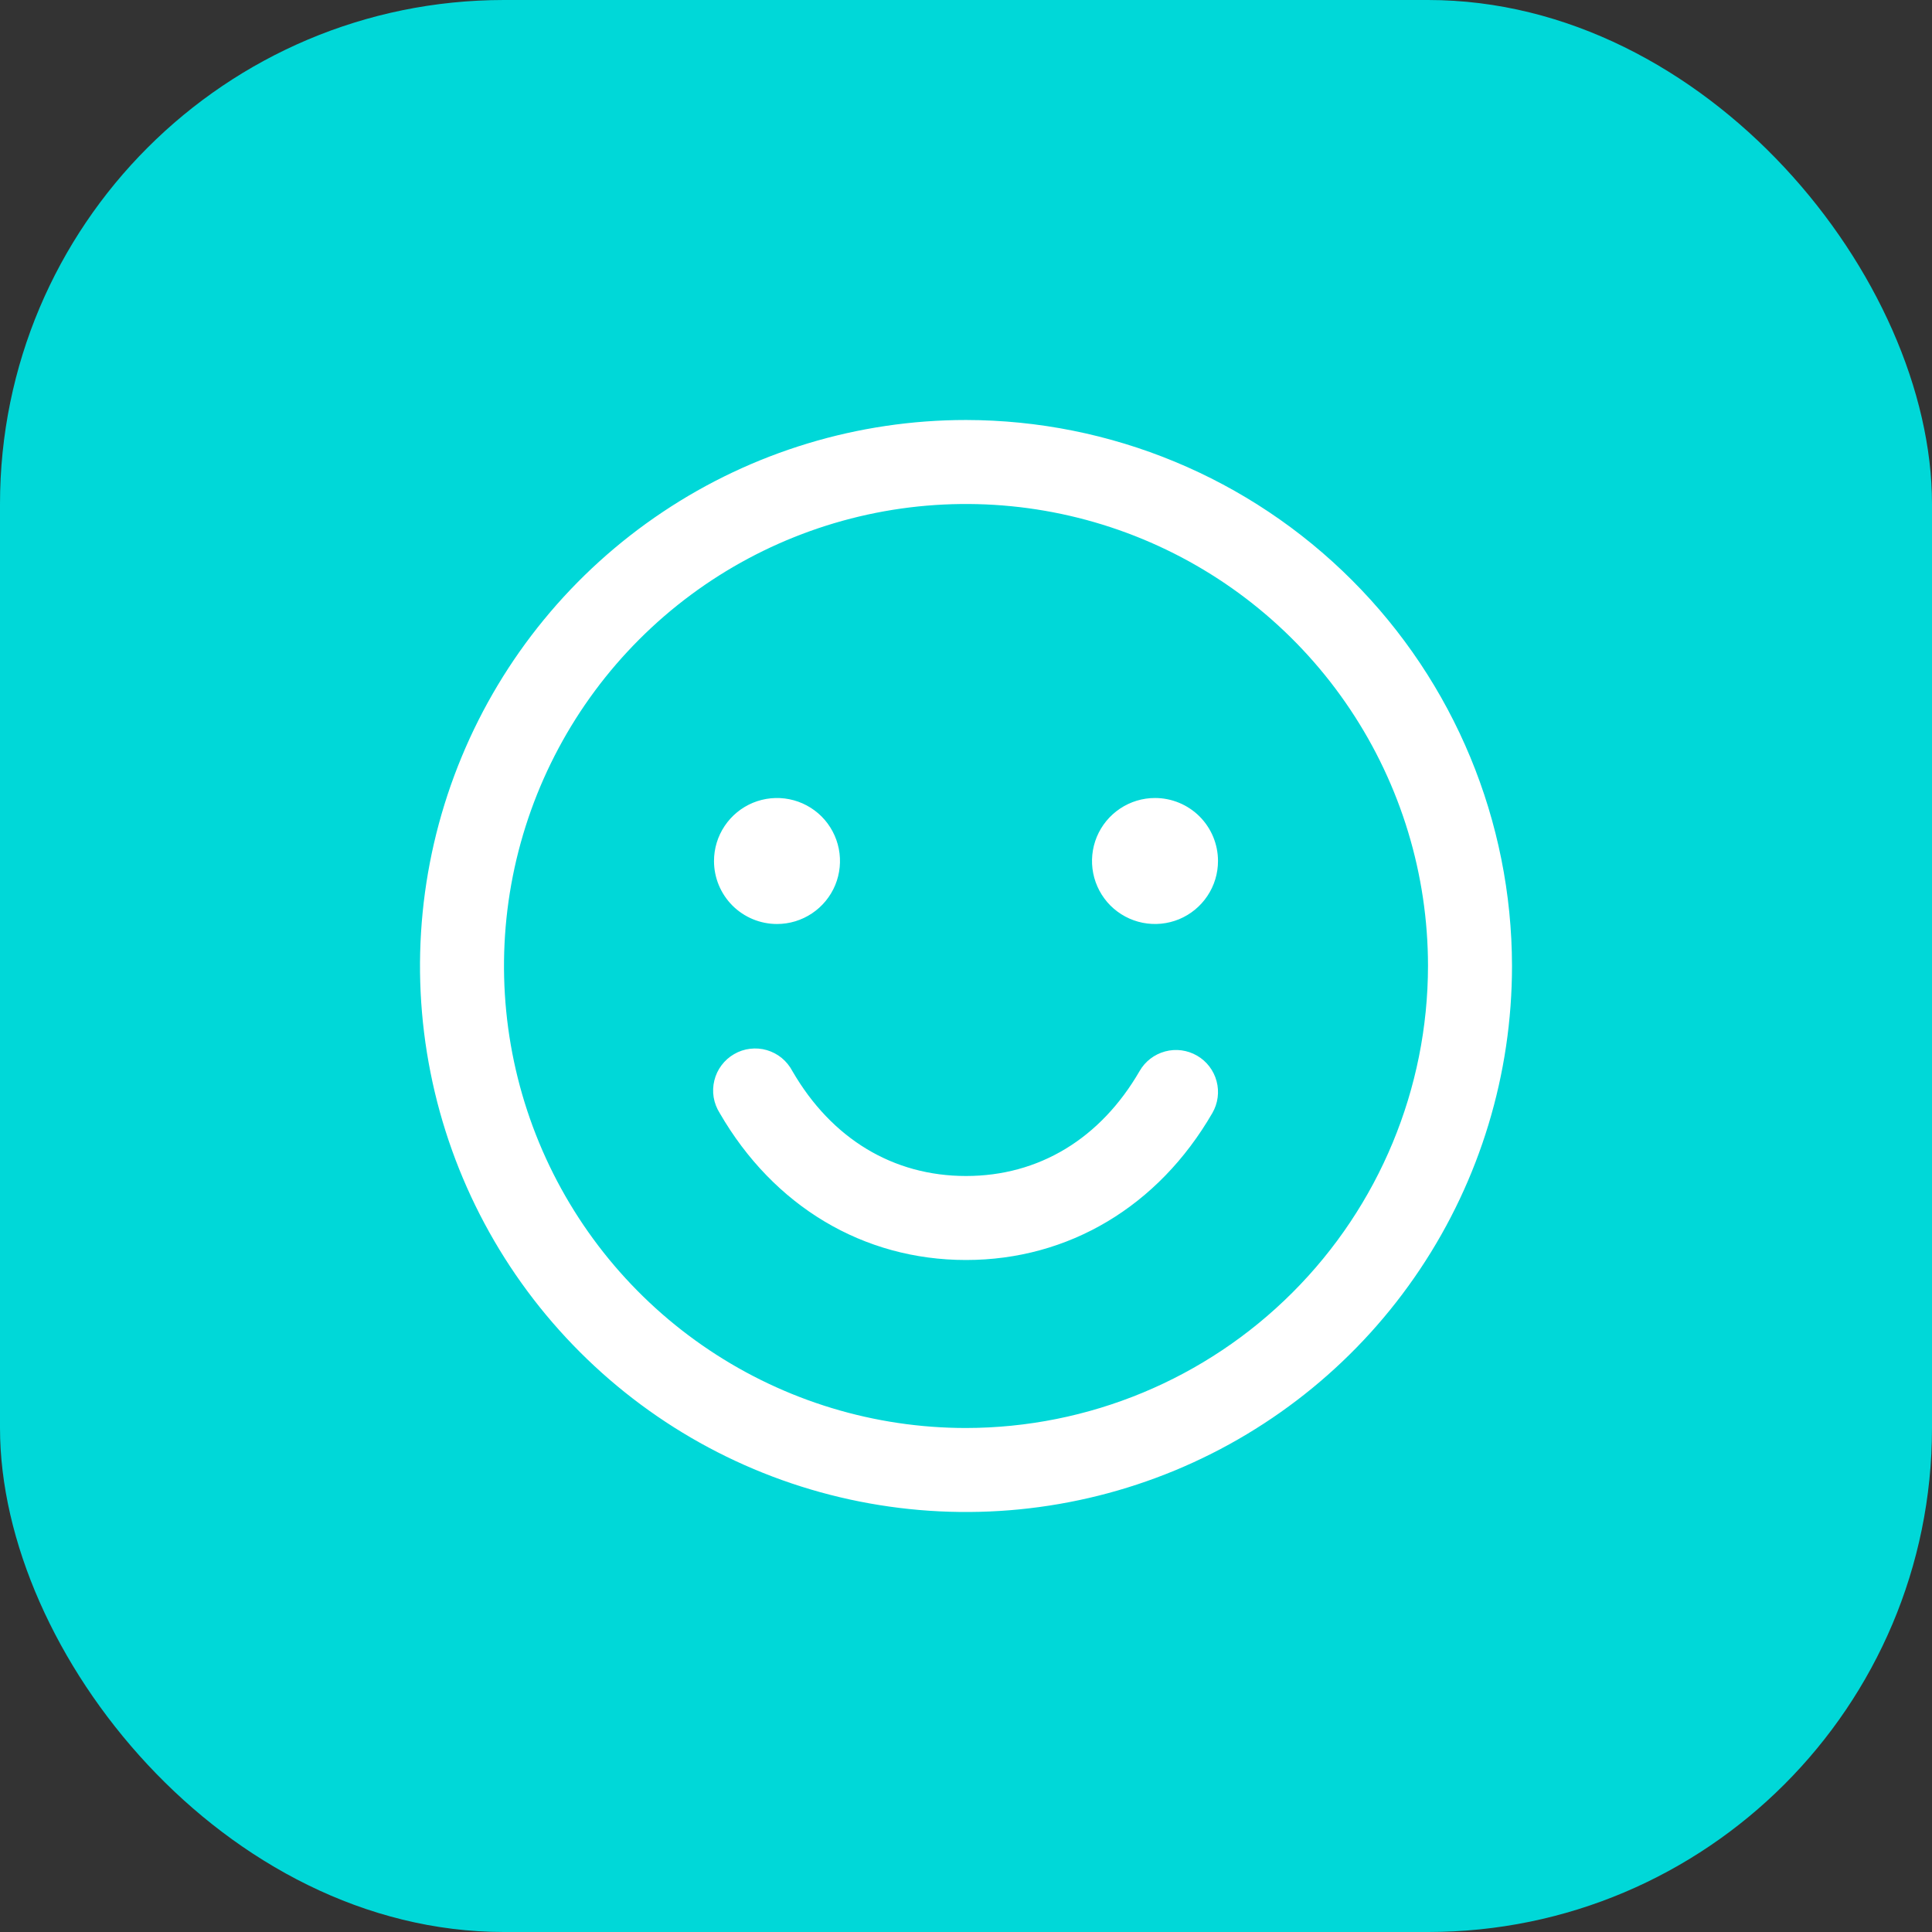 <svg width="46" height="46" viewBox="0 0 46 46" fill="none" xmlns="http://www.w3.org/2000/svg">
<rect x="0" y="0" width="46" height="46" fill="#333333" stroke="none"/>
<rect width="46" height="46" rx="12" fill="#00D8D8"/>
<path d="M23 10C20.429 10 17.915 10.762 15.778 12.191C13.64 13.619 11.973 15.65 10.99 18.025C10.006 20.401 9.748 23.014 10.25 25.536C10.751 28.058 11.989 30.374 13.808 32.192C15.626 34.011 17.942 35.249 20.464 35.75C22.986 36.252 25.599 35.994 27.975 35.01C30.35 34.026 32.381 32.36 33.809 30.222C35.238 28.085 36 25.571 36 23C35.996 19.553 34.626 16.249 32.188 13.812C29.751 11.374 26.447 10.004 23 10ZM23 34C20.824 34 18.698 33.355 16.889 32.146C15.08 30.938 13.67 29.22 12.837 27.209C12.005 25.2 11.787 22.988 12.211 20.854C12.636 18.72 13.684 16.76 15.222 15.222C16.76 13.683 18.72 12.636 20.854 12.211C22.988 11.787 25.2 12.005 27.209 12.837C29.22 13.67 30.938 15.08 32.146 16.889C33.355 18.698 34 20.824 34 23C33.997 25.916 32.837 28.712 30.774 30.774C28.712 32.837 25.916 33.997 23 34ZM17 20.5C17 20.203 17.088 19.913 17.253 19.667C17.418 19.42 17.652 19.228 17.926 19.114C18.2 19.001 18.502 18.971 18.793 19.029C19.084 19.087 19.351 19.23 19.561 19.439C19.77 19.649 19.913 19.916 19.971 20.207C20.029 20.498 19.999 20.8 19.886 21.074C19.772 21.348 19.58 21.582 19.333 21.747C19.087 21.912 18.797 22 18.5 22C18.102 22 17.721 21.842 17.439 21.561C17.158 21.279 17 20.898 17 20.5ZM29 20.5C29 20.797 28.912 21.087 28.747 21.333C28.582 21.58 28.348 21.772 28.074 21.886C27.8 21.999 27.498 22.029 27.207 21.971C26.916 21.913 26.649 21.77 26.439 21.561C26.23 21.351 26.087 21.084 26.029 20.793C25.971 20.502 26.001 20.2 26.114 19.926C26.228 19.652 26.42 19.418 26.667 19.253C26.913 19.088 27.203 19 27.5 19C27.898 19 28.279 19.158 28.561 19.439C28.842 19.721 29 20.102 29 20.5ZM28.866 26.5C27.58 28.724 25.441 30 23 30C20.559 30 18.421 28.725 17.135 26.5C17.063 26.386 17.014 26.259 16.992 26.126C16.97 25.993 16.976 25.857 17.008 25.726C17.04 25.595 17.098 25.471 17.179 25.364C17.26 25.256 17.362 25.165 17.479 25.098C17.595 25.03 17.724 24.987 17.858 24.971C17.992 24.955 18.128 24.965 18.258 25.003C18.387 25.041 18.508 25.104 18.612 25.189C18.716 25.275 18.802 25.381 18.865 25.5C19.799 27.114 21.266 28 23 28C24.734 28 26.201 27.113 27.134 25.5C27.266 25.27 27.485 25.103 27.741 25.034C27.997 24.965 28.27 25.001 28.5 25.134C28.73 25.266 28.897 25.485 28.966 25.741C29.035 25.997 28.999 26.27 28.866 26.5Z" fill="white"/>
</svg>
